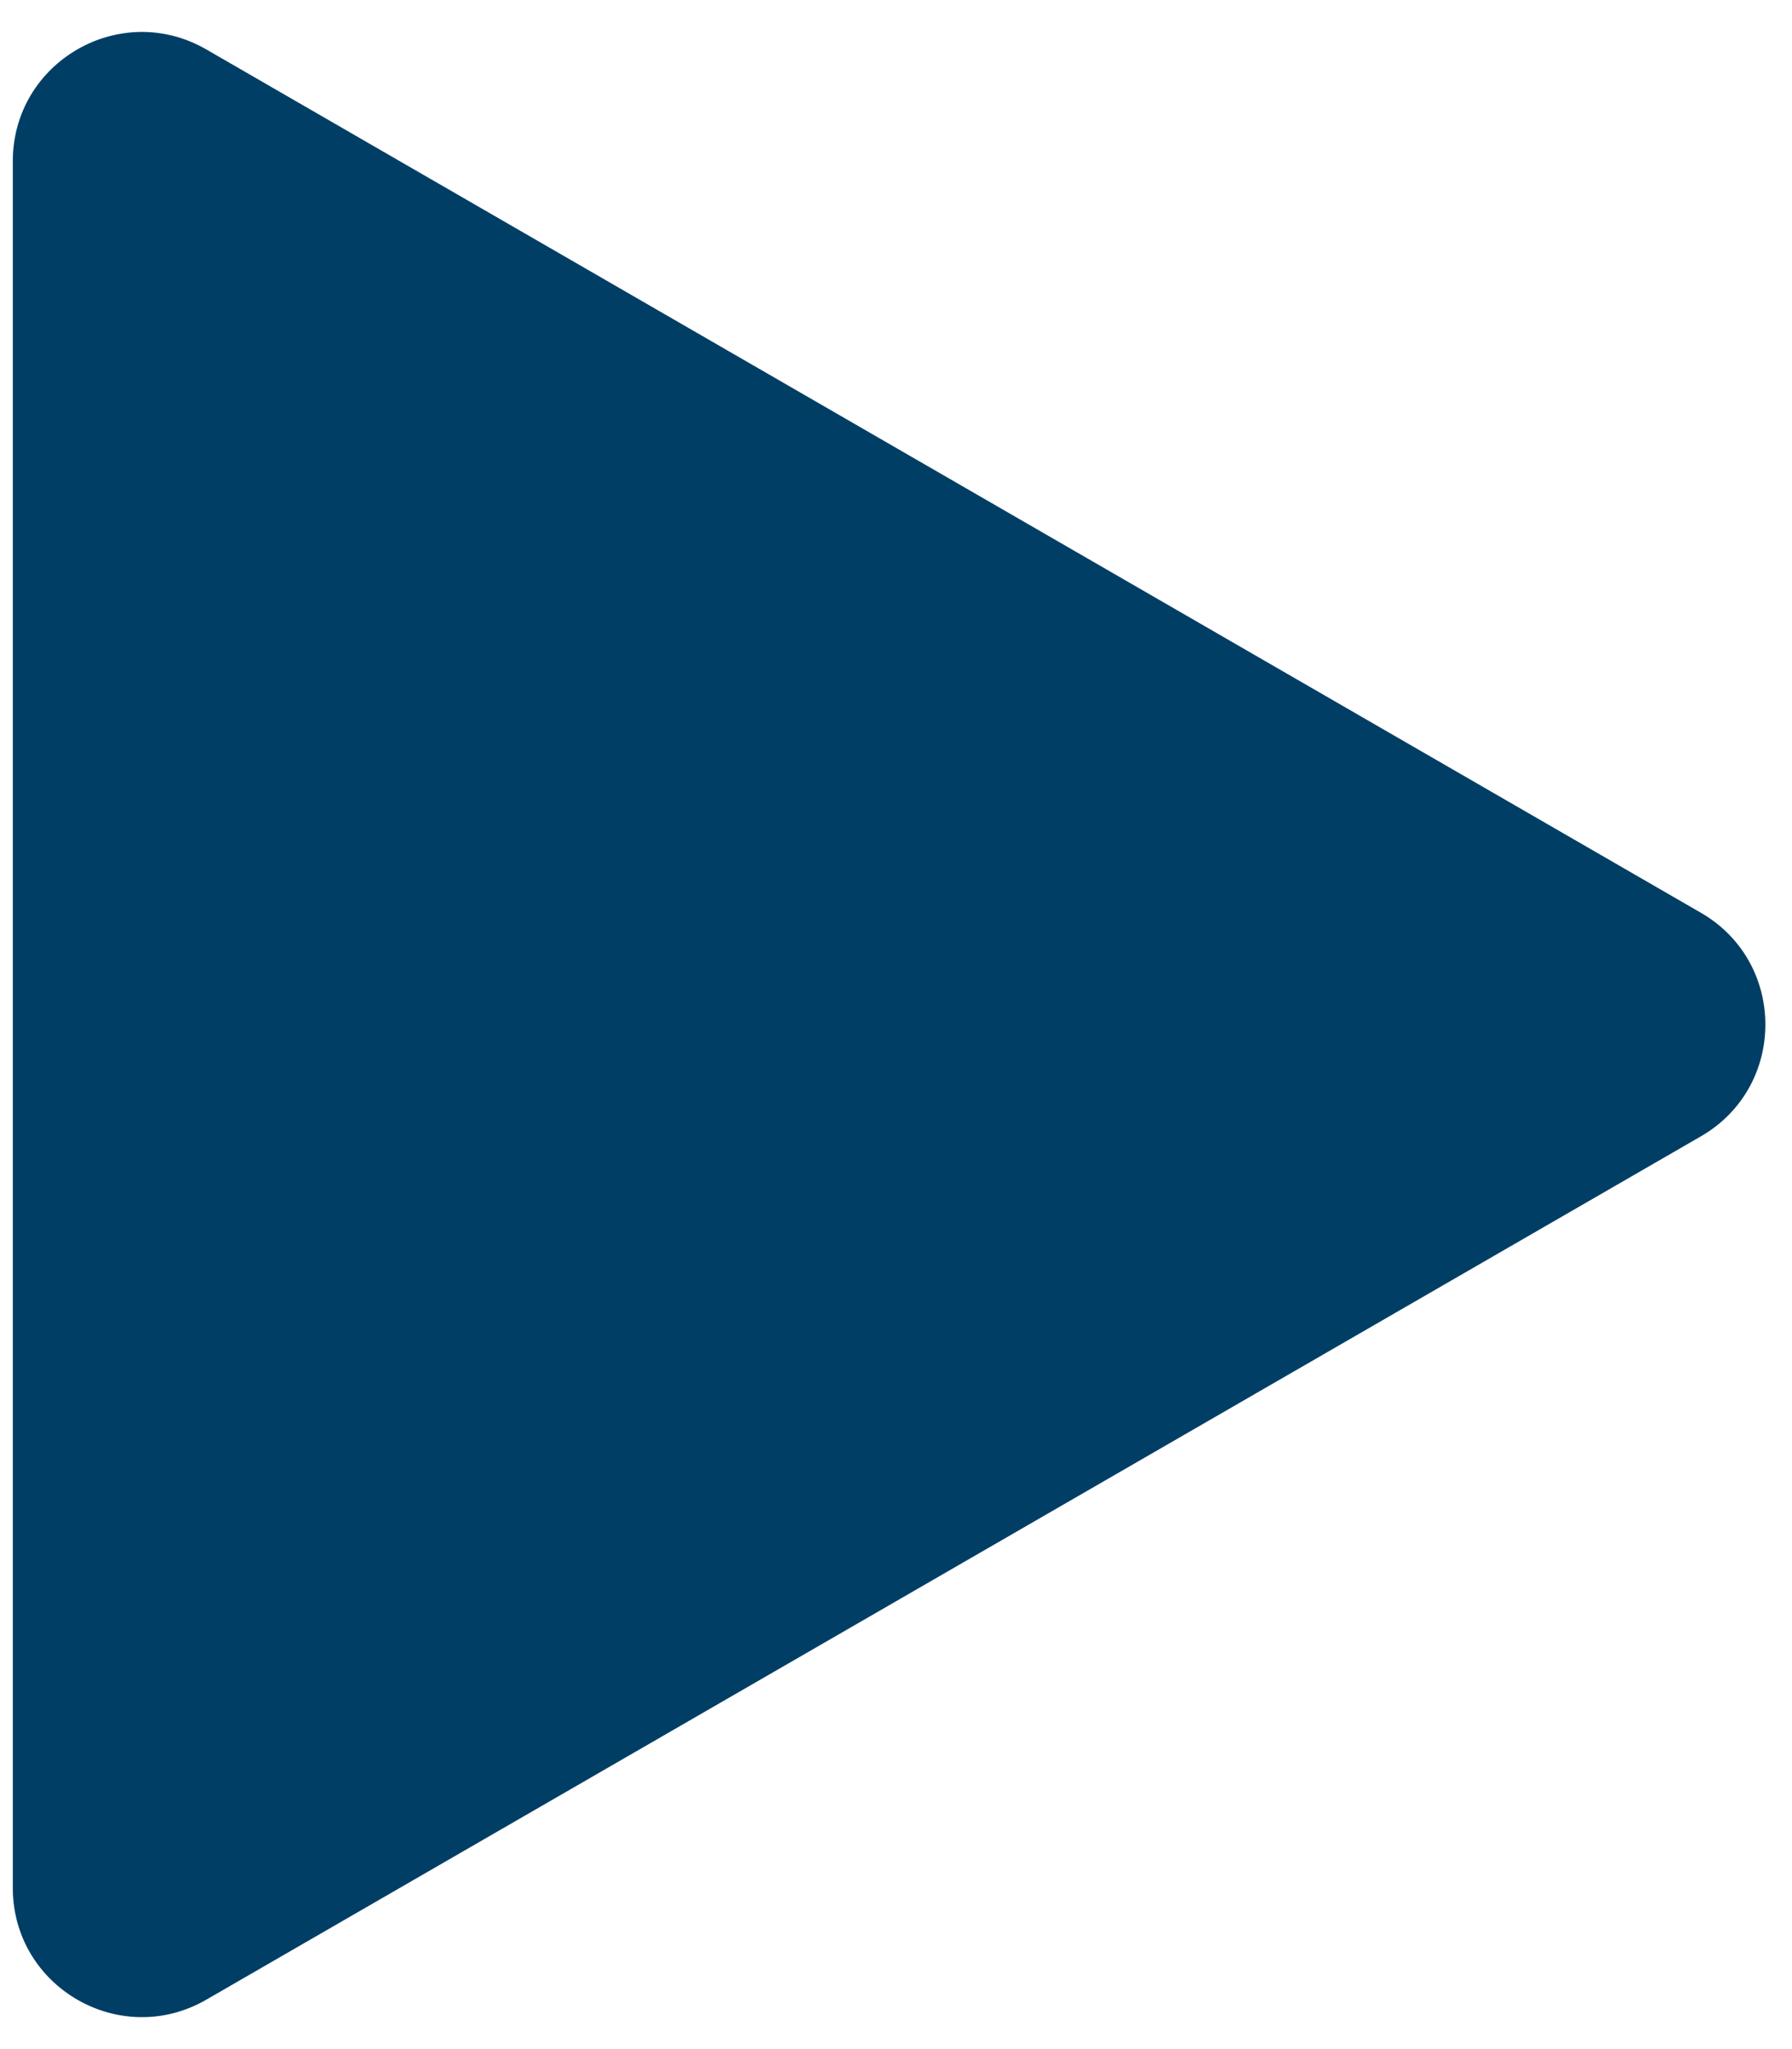 <svg width="14" height="16" viewBox="0 0 14 16" fill="none" xmlns="http://www.w3.org/2000/svg">
<path d="M13.288 8.873C13.96 8.485 13.96 7.515 13.288 7.127L1.612 0.386C0.94 -0.002 0.1 0.483 0.1 1.259L0.1 14.741C0.1 15.517 0.94 16.002 1.612 15.614L13.288 8.873Z" fill="#003E65"/>
</svg>
